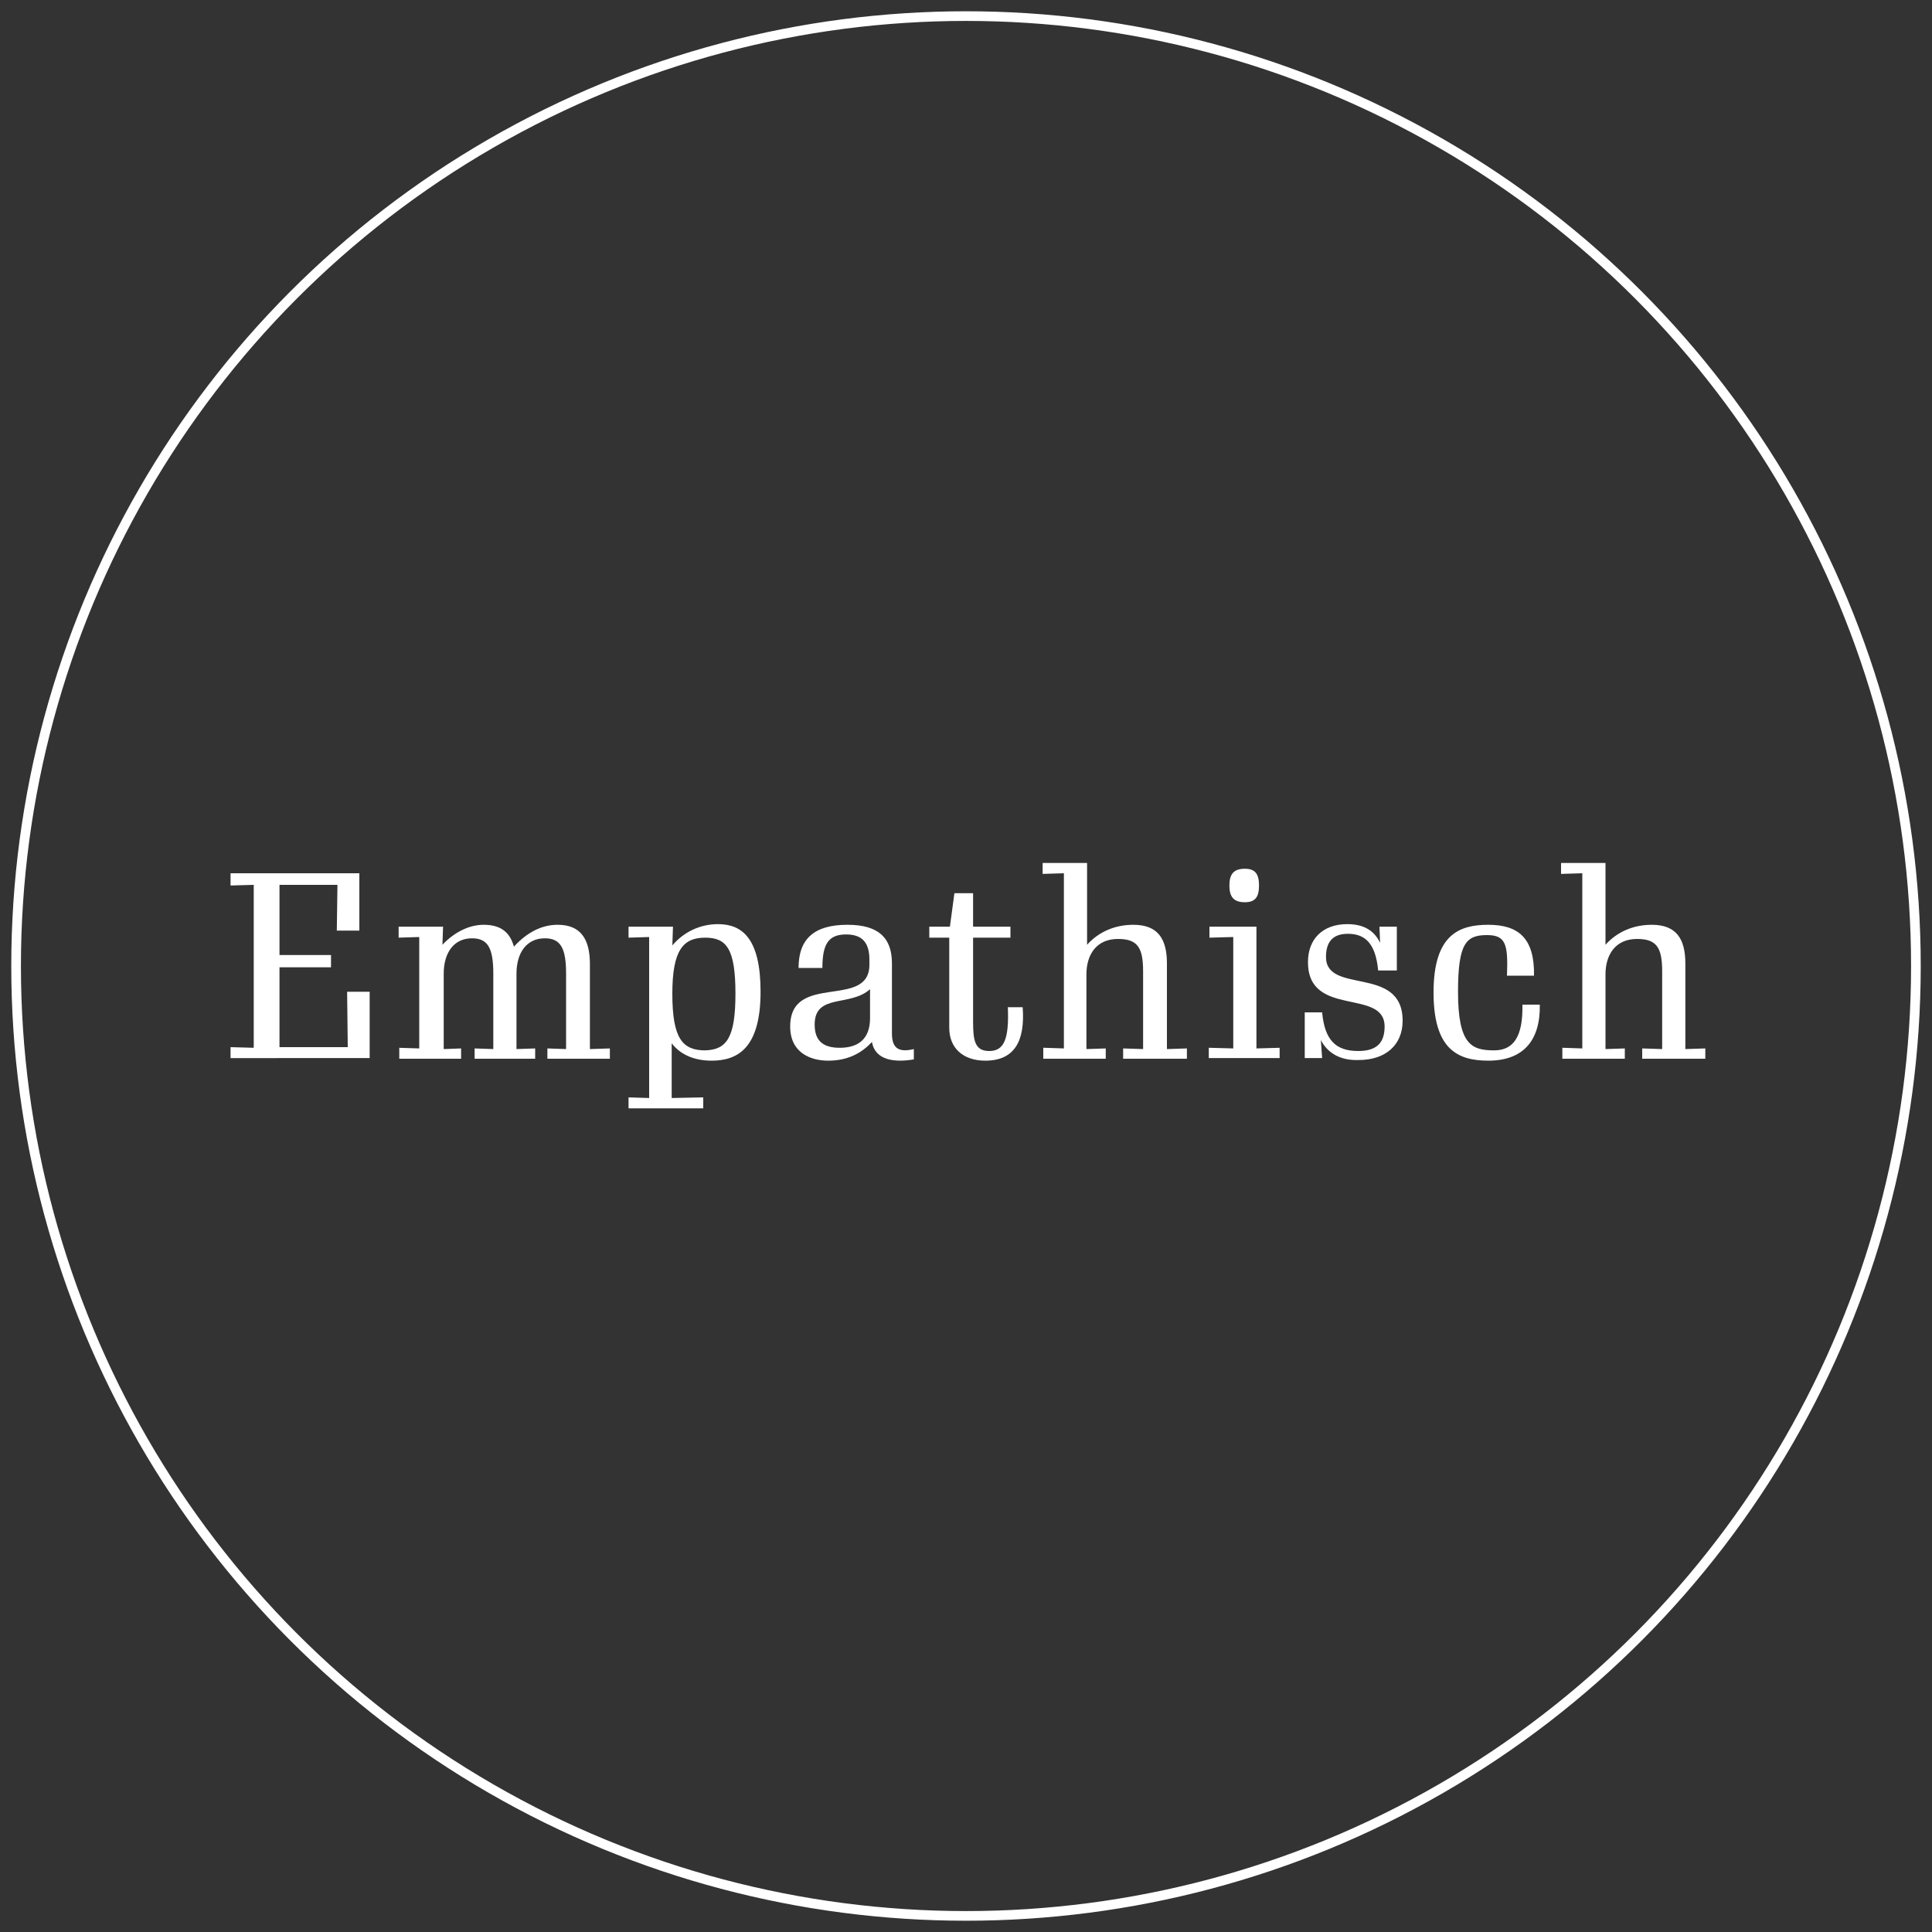 <?xml version="1.0" encoding="UTF-8"?>
<svg xmlns="http://www.w3.org/2000/svg" xmlns:xlink="http://www.w3.org/1999/xlink" version="1.1" id="Empathisch" x="0px" y="0px" width="300px" height="300px" viewBox="0 0 300 300" style="enable-background:new 0 0 300 300;" xml:space="preserve">
<rect x="0" y="0" width="300" height="300" fill="#333333" stroke="none"/>
<style type="text/css">
	.st0{fill:none;stroke:#FFFFFF;stroke-width:1.5;}
	.st1{fill:#FFFFFF;}
</style>
<g>
	<circle class="st0" cx="150" cy="150" r="147.5"></circle>
</g>
<g>
	<path class="st1" d="M35.8,164.3v-1.7l3.6,0.1v-25.3l-3.6,0.1v-1.9h20v8.9h-3.5l0.1-7.1h-9v10.9h8v1.9h-8v12.4H54l-0.1-8.6h3.5   v10.3H35.8z"></path>
	<path class="st1" d="M61.9,162.7l3.2,0.1v-17.3l-3.2,0.1v-1.7h6.9l-0.1,2.8c1.8-1.9,4.1-3.1,6.4-3.1c2.7,0,4.1,1.2,4.7,3.4   c2.1-2.3,4.4-3.4,6.8-3.4c3.7,0,5,2.4,5,6.1v13.2l3.1-0.1v1.6H85v-1.6l2.9,0.1v-11.7c0-3.9-0.8-5.5-3.3-5.5c-2.8,0-4.4,2.2-4.4,5.5   v11.7l2.9-0.1v1.6h-9.4v-1.6l2.9,0.1v-11.7c0-3.9-0.8-5.5-3.3-5.5c-2.8,0-4.4,2.2-4.4,5.5v11.7l2.7-0.1v1.6h-9.6V162.7z"></path>
	<path class="st1" d="M97.6,170.4l3.2,0.1v-25l-3.2,0.1v-1.7h6.9l-0.1,2.9c1.8-2.1,4.3-3.3,7.1-3.3c3.8,0,6.6,2.3,6.6,10.5   c0,8.8-3.6,10.7-7.6,10.7c-2.8,0-4.9-1-6.2-2.7v8.5l4.9-0.1v1.7H97.6V170.4z M114.2,154.3c0-7-1.4-8.7-4.7-8.7   c-3.4,0-5.1,1.9-5.1,8.7c0,7,1.6,8.8,5.1,8.8C112.8,163,114.2,161.2,114.2,154.3z"></path>
	<path class="st1" d="M135.4,161.8c-1.6,1.7-3.7,2.9-6.8,2.9c-2.7,0-5.9-1.2-5.9-5.3c0-8.5,12.3-2.6,12.3-9.6V149   c0-2.6-1.1-3.9-3.6-3.9c-2.7,0-3.7,1.4-3.7,5.2h-3.7c0-4.5,2.4-6.7,7.6-6.7c4.9,0,6.9,2.1,6.9,6v10.9c0,2.5,1.3,2.9,3.4,2.4v1.6   C139,165,135.9,164.7,135.4,161.8z M135.1,158.1v-4.5c-3.1,2.8-8.6,0.6-8.6,5.5c0,2.6,1.4,3.6,3.9,3.6   C133.2,162.7,135.1,161.4,135.1,158.1z"></path>
	<path class="st1" d="M153,164.7c-3.5,0-5.6-2-5.6-5.1v-14h-3.1v-1.7h3.2l0.7-5.2h2.9v5.2h5.8v1.7h-5.8v13.1c0,2.9,0.3,4.5,2.5,4.5   c2.3,0,3.1-1.8,2.9-6.8h2.3C159.2,161.7,157.5,164.7,153,164.7z"></path>
	<path class="st1" d="M162.2,162.7l3,0.1v-27.2l-3.3,0.1V134h6.9v12.7c1.8-2,4.3-3.1,7.2-3.1c3.8,0,5.2,2.2,5.2,6v13.3l3.1-0.1v1.6   h-9.9v-1.6l3.1,0.1v-12.1c0-3.7-0.9-5-3.9-5c-3.4,0-4.9,2.5-4.9,5.5v11.6l3-0.1v1.6h-9.7V162.7z"></path>
	<path class="st1" d="M187.8,162.7l3.7,0.1v-17.3l-3.7,0.1v-1.7h7.3v18.9l3.6-0.1v1.6h-11V162.7z M190.9,137.5   c0-1.8,0.7-2.6,2.4-2.6c1.6,0,2.2,0.8,2.2,2.6c0,1.8-0.6,2.6-2.2,2.6C191.6,140.1,190.9,139.3,190.9,137.5z"></path>
	<path class="st1" d="M205.1,161.5l0.2,2.8h-2.7v-7.1h2.7c0.4,4.3,2.1,6,5.6,6c2.8,0,4.1-1.2,4.1-3.8c0-6-11.9-1.3-11.9-10   c0-3.6,2.3-5.9,6.1-5.9c2.3,0,4.1,0.8,5.1,2.9l-0.1-2.5h2.7v6.8H214c-0.4-4.3-2.1-5.7-4.7-5.7c-2.2,0-3.4,1.1-3.4,3.6   c0,5.9,11.9,1.2,11.9,9.9c0,3.8-2.7,6.1-6.8,6.1C208.2,164.7,206.2,163.6,205.1,161.5z"></path>
	<path class="st1" d="M222.6,154.1c0-9,4-10.5,8.5-10.5c4.7,0,7.2,2.1,7.1,7.9H234c0.2-4.9-0.2-6.3-3.1-6.3c-3.2,0-4.5,1.2-4.5,8.8   c0,8.2,2.1,9.1,5.6,9.1c3,0,4.5-2.1,4.4-7.1h2.7c0.1,5.5-2.5,8.7-8,8.7C226.2,164.7,222.6,162.8,222.6,154.1z"></path>
	<path class="st1" d="M242.7,162.7l3,0.1v-27.2l-3.3,0.1V134h6.9v12.7c1.8-2,4.3-3.1,7.2-3.1c3.8,0,5.2,2.2,5.2,6v13.3l3.1-0.1v1.6   H255v-1.6l3.1,0.1v-12.1c0-3.7-0.9-5-3.9-5c-3.4,0-4.9,2.5-4.9,5.5v11.6l3-0.1v1.6h-9.7V162.7z"></path>
</g>
</svg>
